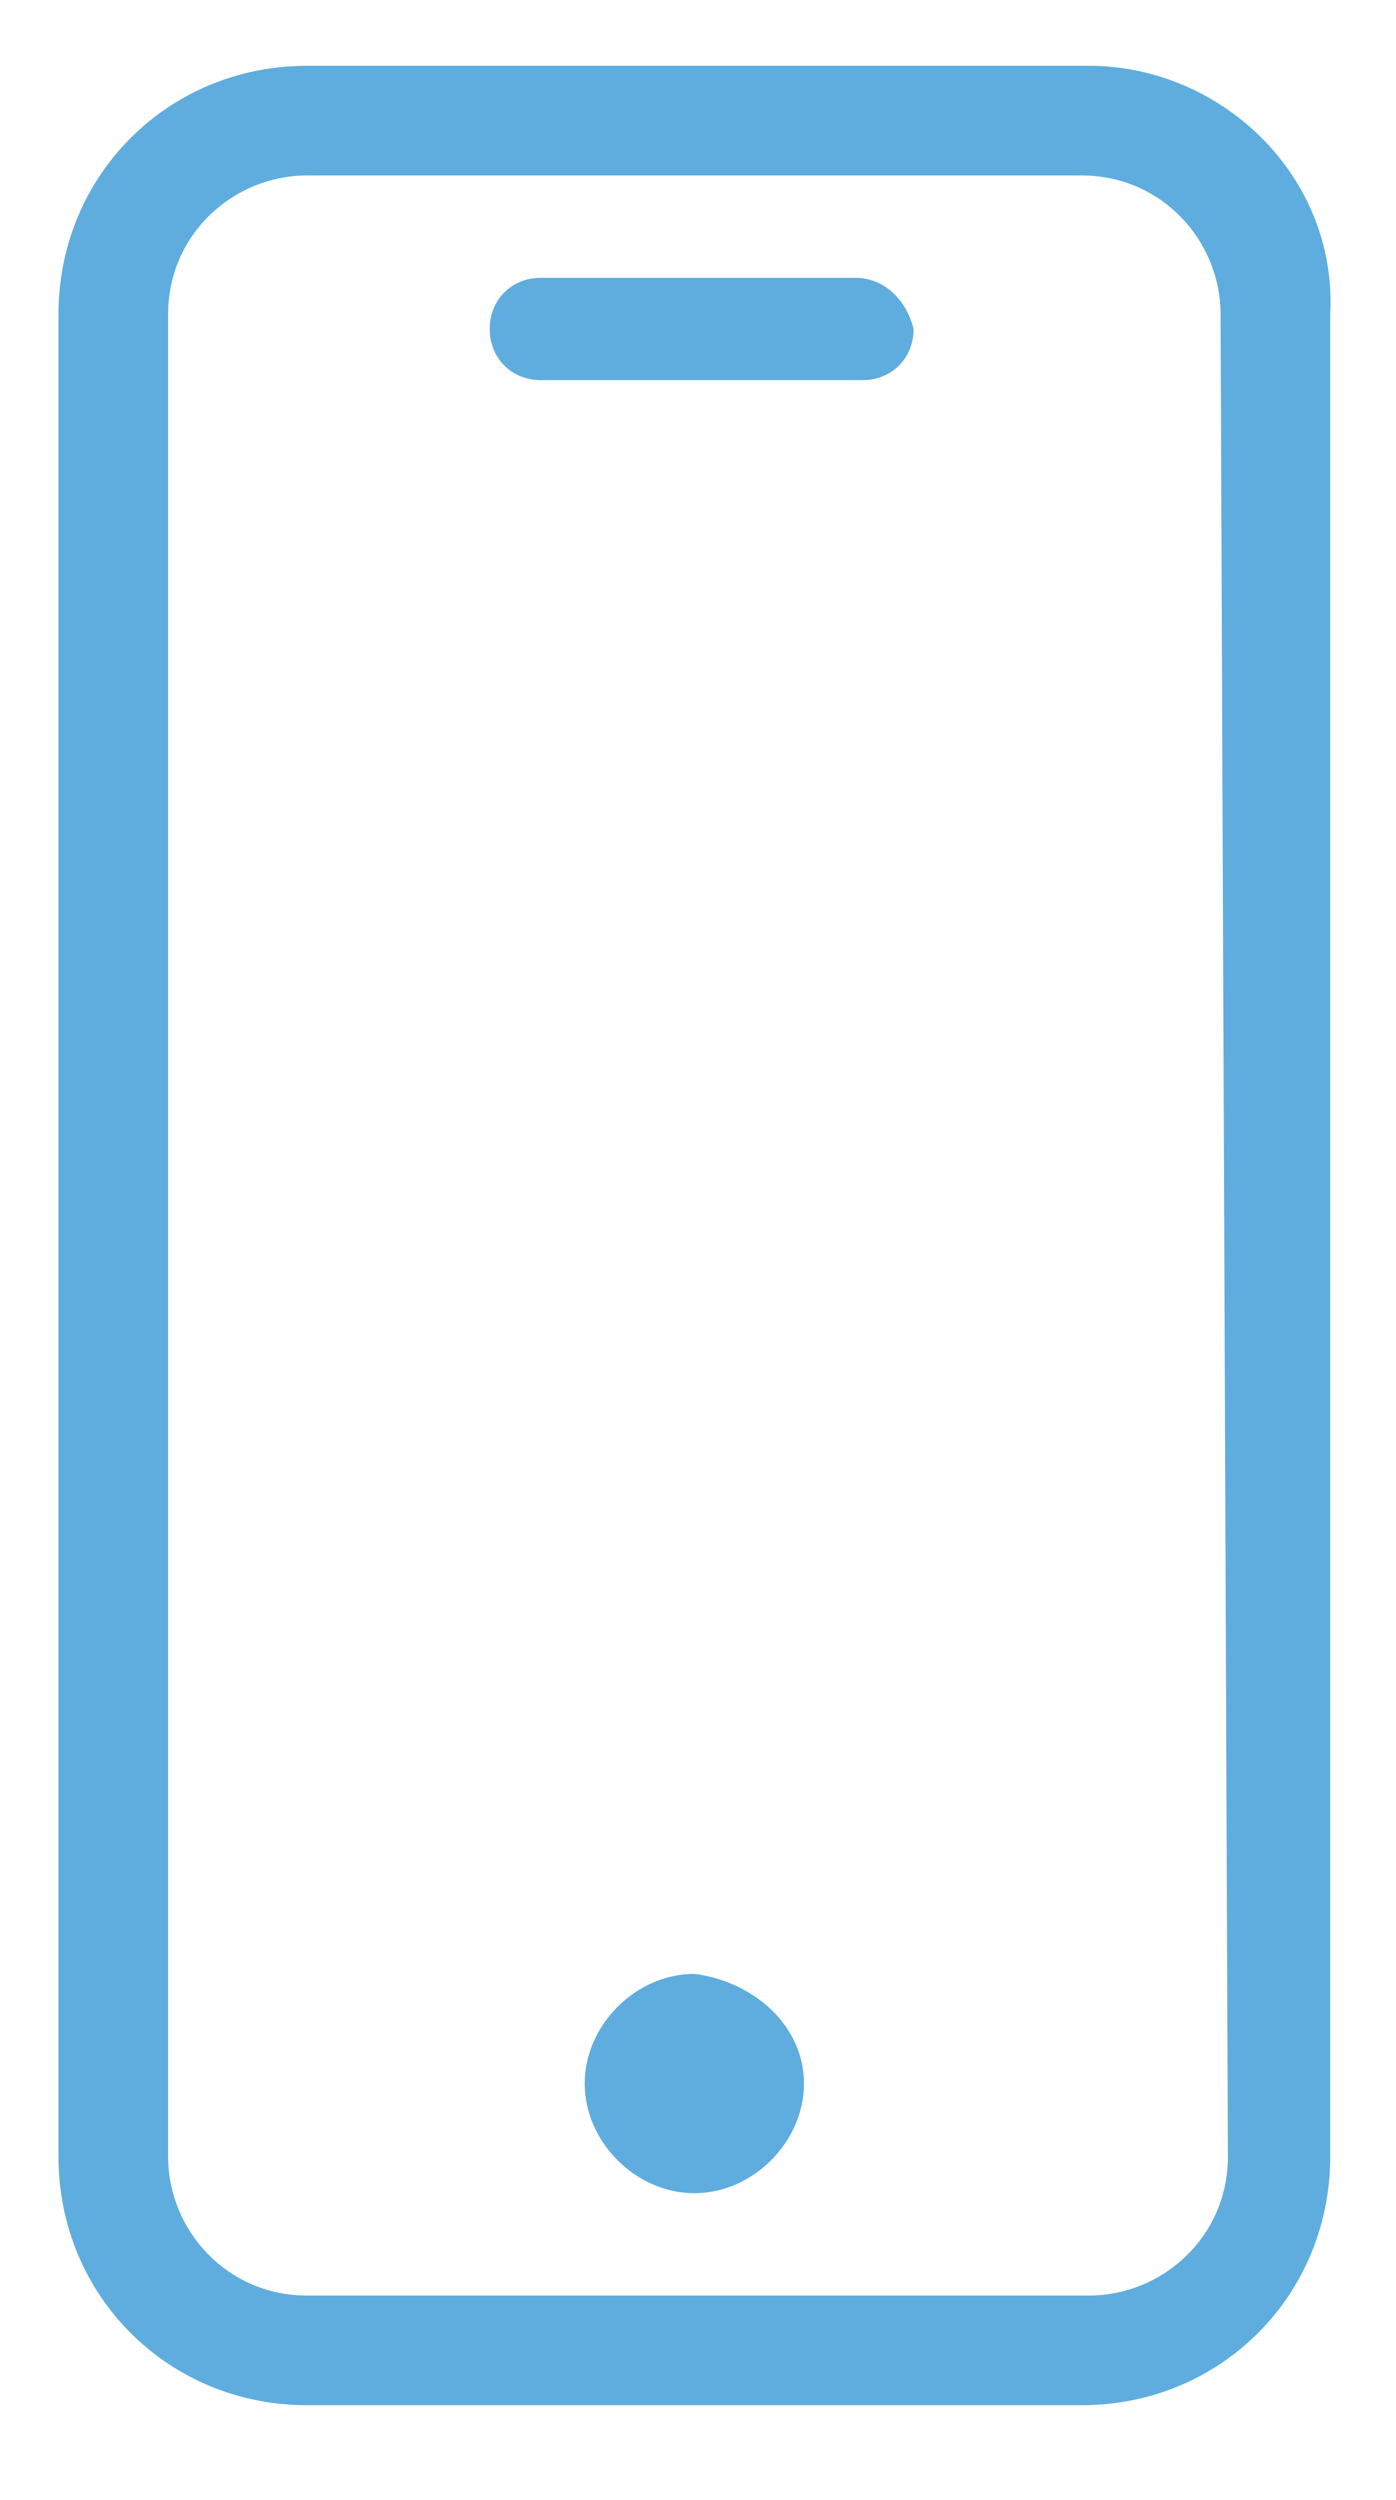 <?xml version="1.0" encoding="utf-8"?>
<!-- Generator: Adobe Illustrator 25.4.1, SVG Export Plug-In . SVG Version: 6.00 Build 0)  -->
<svg version="1.1" id="Layer_1" xmlns="http://www.w3.org/2000/svg" xmlns:xlink="http://www.w3.org/1999/xlink" x="0px" y="0px"
	 viewBox="0 0 19.1 34.2" style="enable-background:new 0 0 19.1 34.2;" xml:space="preserve">
<style type="text/css">
	.st0{fill:#5FADDF;}
</style>
<g>
	<path id="Path_2107" class="st0" d="M14.9,0.9H4.2c-1.9,0-3.4,1.5-3.4,3.4v25.2c0,1.9,1.5,3.4,3.4,3.4h10.6c1.9,0,3.4-1.5,3.4-3.4
		V4.3C18.3,2.4,16.7,0.9,14.9,0.9z M16.8,29.5c0,1.1-0.9,1.9-1.9,1.9H4.2c-1.1,0-1.9-0.9-1.9-1.9V4.3c0-1.1,0.9-1.9,1.9-1.9h10.6
		c1.1,0,1.9,0.9,1.9,1.9L16.8,29.5z"/>
	<path id="Path_2108" class="st0" d="M11.7,3.8H7.4c-0.4,0-0.7,0.3-0.7,0.7c0,0.4,0.3,0.7,0.7,0.7c0,0,0,0,0,0h4.4
		c0.4,0,0.7-0.3,0.7-0.7C12.4,4.1,12.1,3.8,11.7,3.8z"/>
	<path id="Path_2109" class="st0" d="M11,28.5c0,0.8-0.7,1.5-1.5,1.5s-1.5-0.7-1.5-1.5c0-0.8,0.7-1.5,1.5-1.5c0,0,0,0,0,0
		C10.3,27.1,11,27.7,11,28.5L11,28.5z"/>
</g>
</svg>
